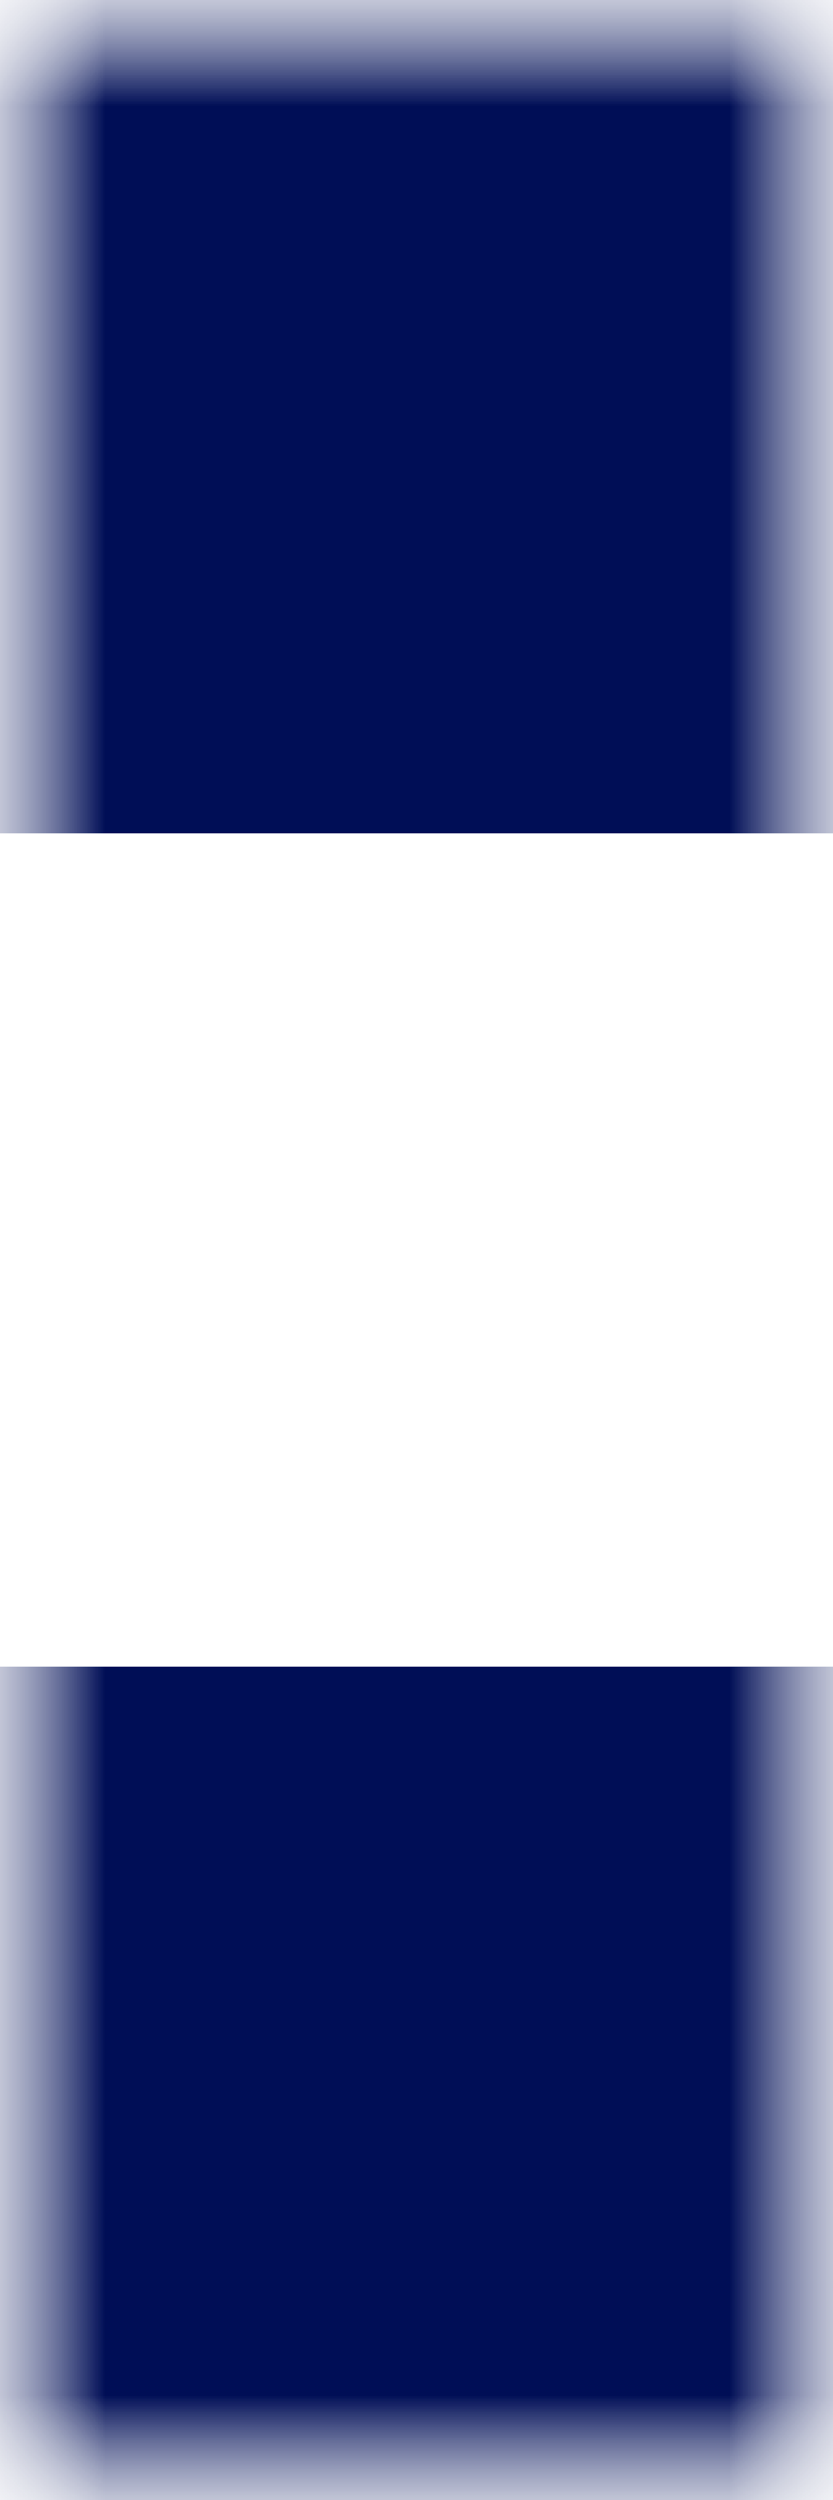 <?xml version="1.0" encoding="UTF-8"?> <svg xmlns="http://www.w3.org/2000/svg" width="4" height="12" viewBox="0 0 4 12" fill="none"><g clip-path="url(#clip0_926_4422)"><mask id="mask0_926_4422" style="mask-type:luminance" maskUnits="userSpaceOnUse" x="0" y="0" width="4" height="12"><path d="M4 0H0V12H4V0Z" fill="white"></path></mask><g mask="url(#mask0_926_4422)"><mask id="mask1_926_4422" style="mask-type:luminance" maskUnits="userSpaceOnUse" x="0" y="0" width="4" height="12"><path d="M4 0H0V12H4V0Z" fill="white"></path></mask><g mask="url(#mask1_926_4422)"><path d="M4 0H0V4H4V0Z" fill="#000E56"></path><path d="M4 8H0V12H4V8Z" fill="#000E56"></path></g></g></g><defs><clipPath id="clip0_926_4422"><rect width="4" height="12" fill="white"></rect></clipPath></defs></svg> 